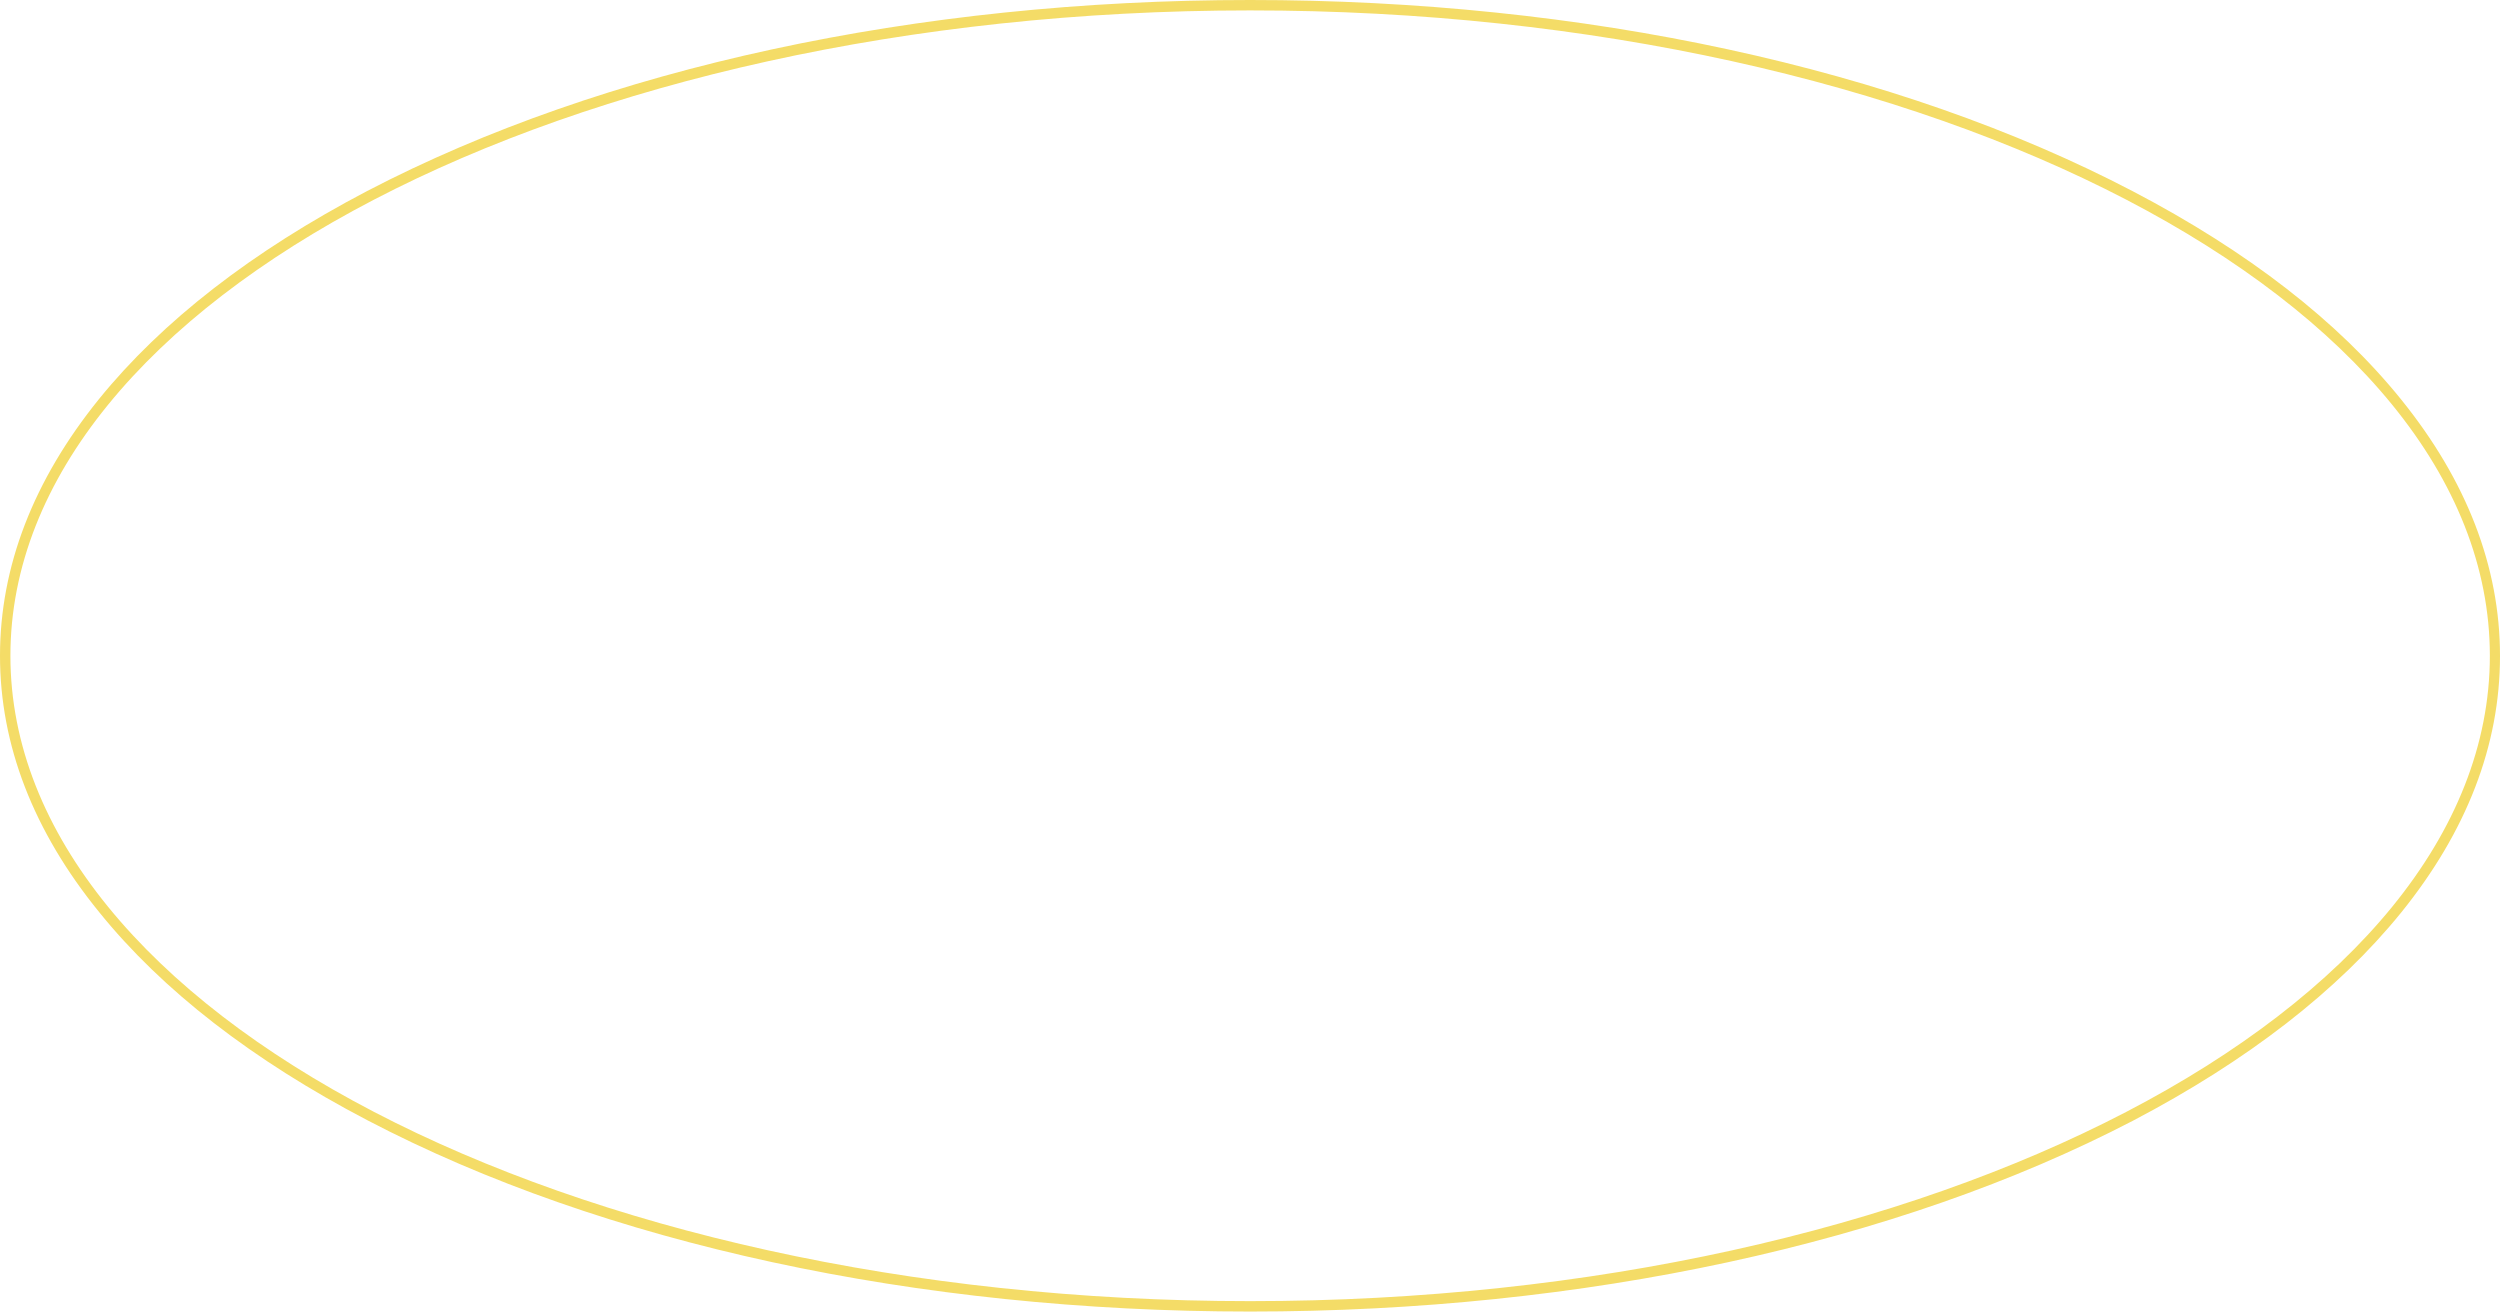 <?xml version="1.0" encoding="UTF-8" standalone="no"?><svg xmlns="http://www.w3.org/2000/svg" xmlns:xlink="http://www.w3.org/1999/xlink" fill="#000000" height="504" preserveAspectRatio="xMidYMid meet" version="1" viewBox="0.0 0.0 960.7 504.0" width="960.7" zoomAndPan="magnify"><g id="change1_1"><path d="M480.4,504c-128.1,0-248.6-26.1-339.2-73.5c-44.2-23.1-78.9-50-103.1-80C12.8,319.4,0,286.2,0,252 s12.8-67.4,38-98.6c24.3-30,59-56.9,103.1-80C231.8,26.1,352.3,0,480.4,0S729,26.1,819.6,73.5c44.2,23.1,78.9,50,103.1,80 c25.2,31.2,38,64.3,38,98.6s-12.8,67.4-38,98.6c-24.3,30-59,56.9-103.1,80C728.9,477.9,608.5,504,480.4,504z M480.4,4 C217.7,4,4,115.3,4,252s213.7,248,476.4,248s476.4-111.3,476.4-248S743.1,4,480.4,4z" fill="#f4dc67"/></g></svg>